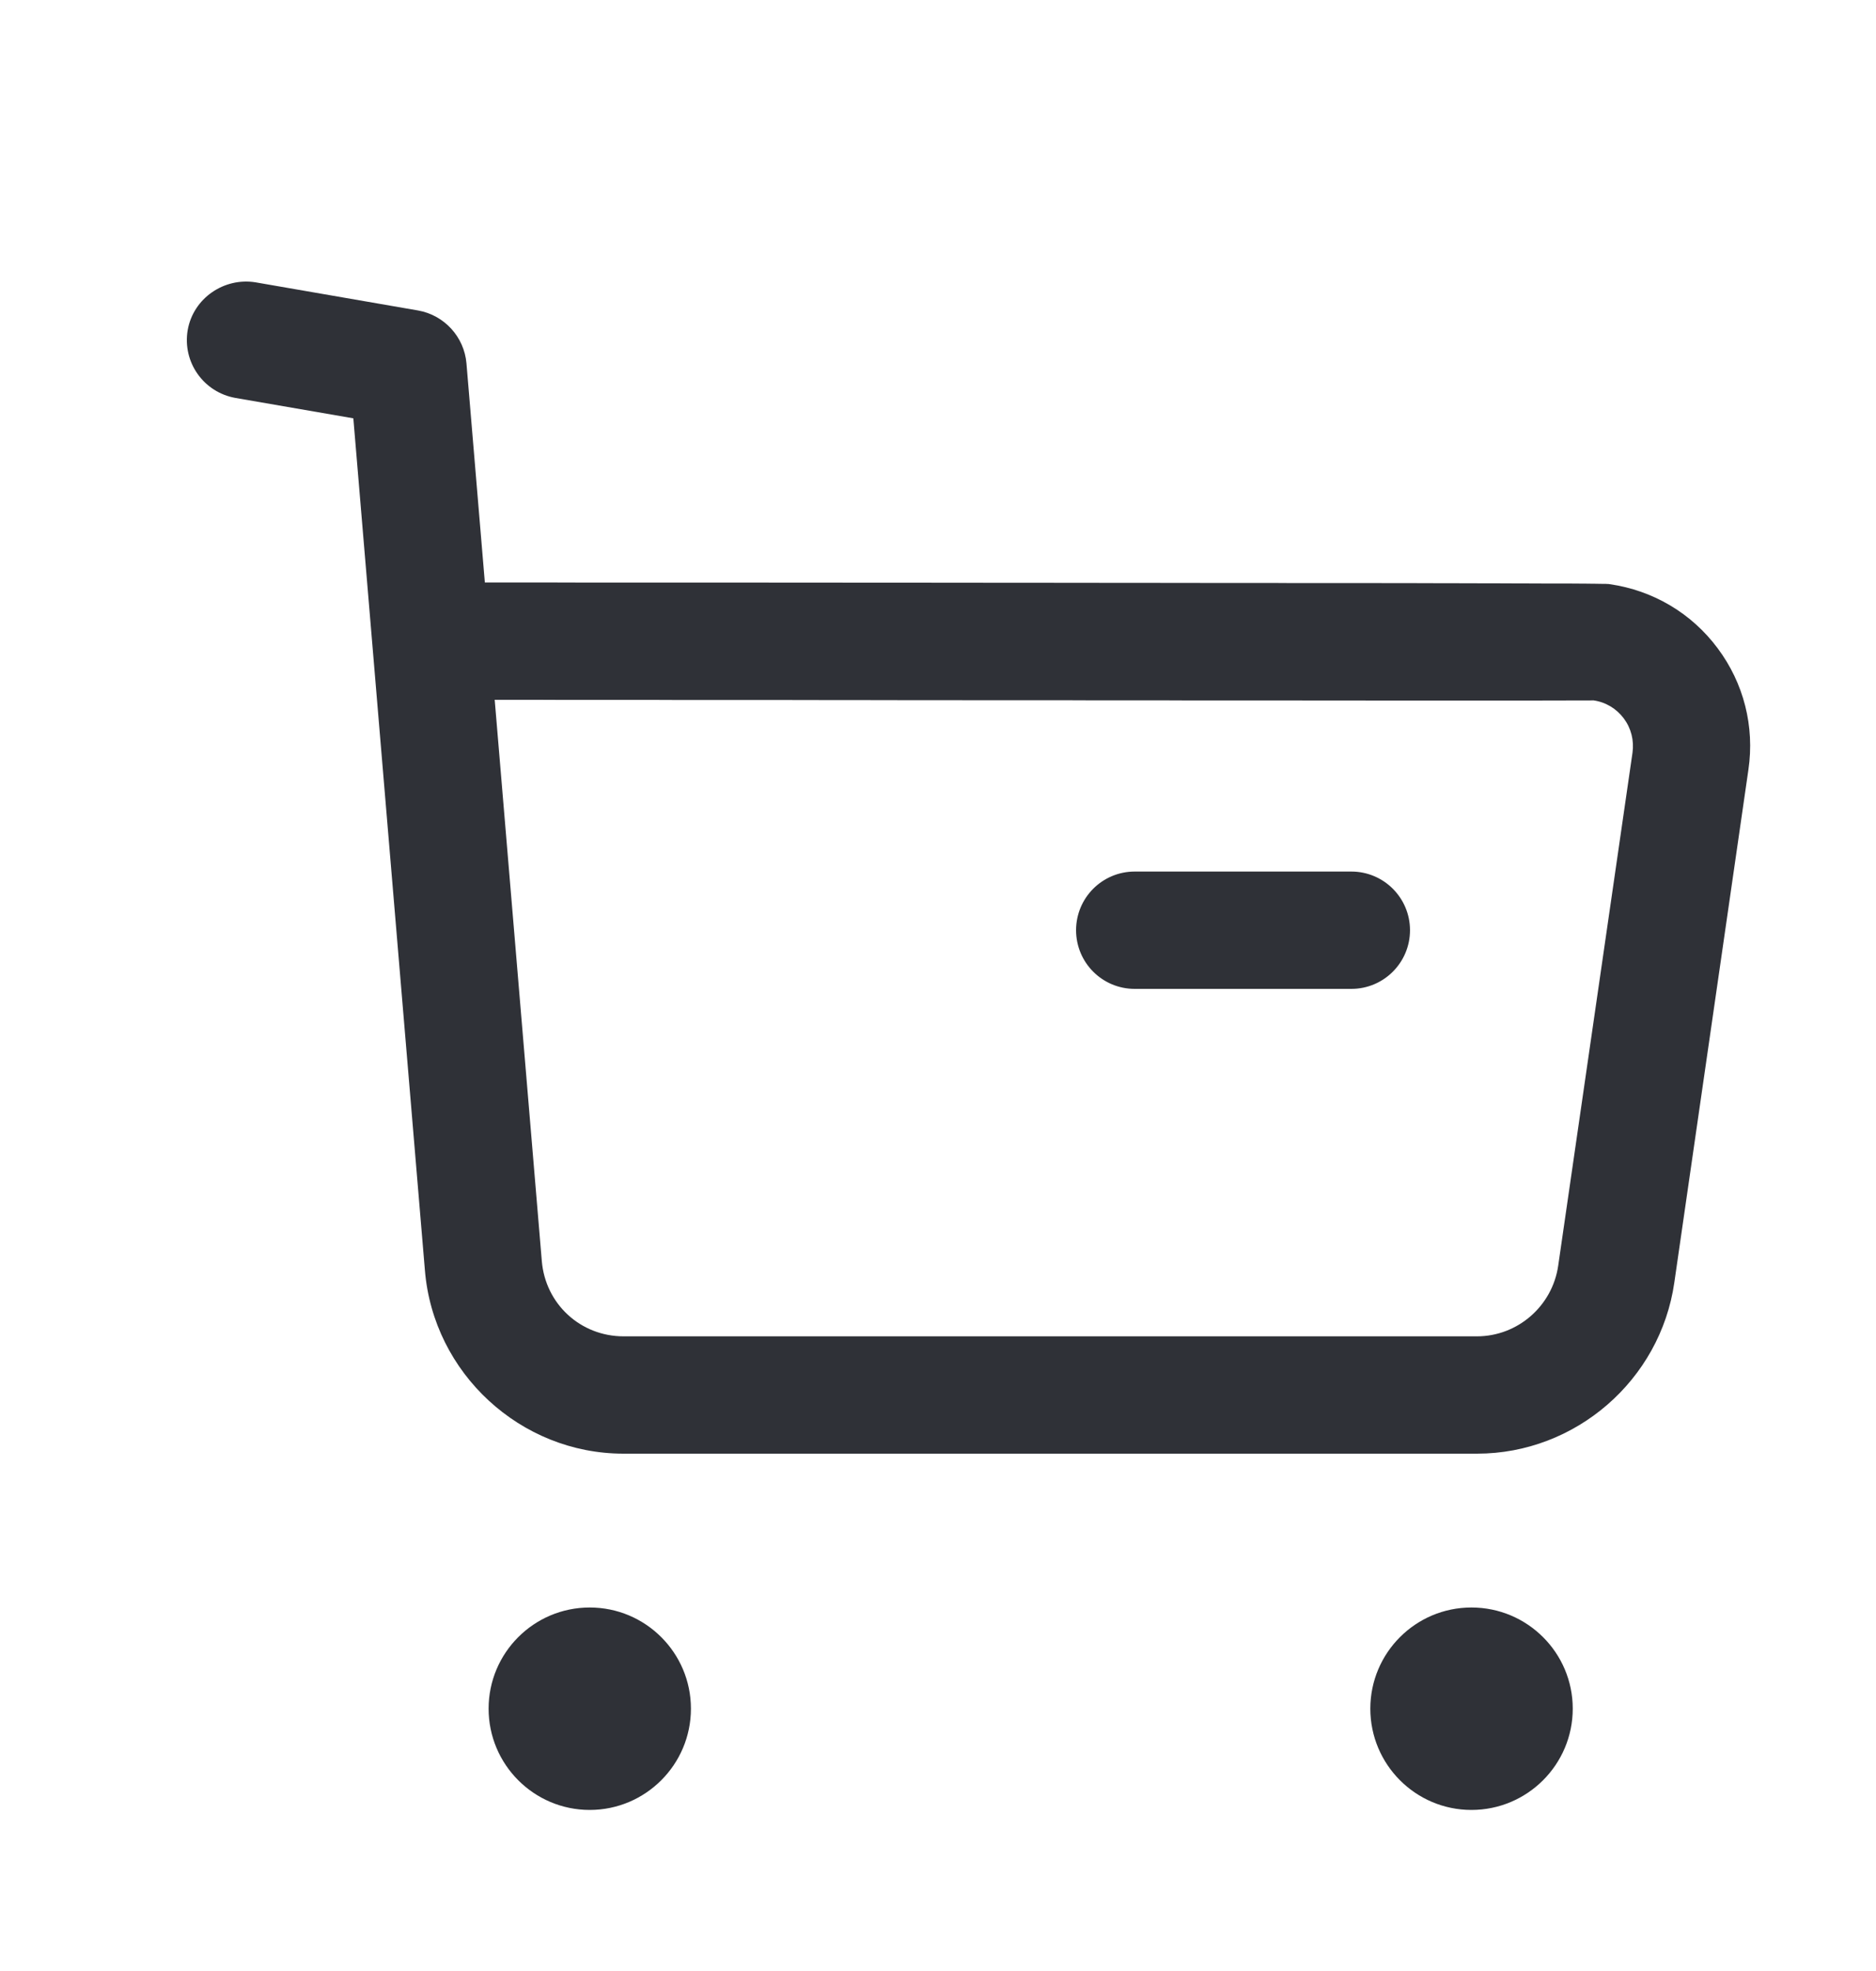 <svg width="20" height="21" viewBox="0 0 20 21" fill="none" xmlns="http://www.w3.org/2000/svg">
<path fill-rule="evenodd" clip-rule="evenodd" d="M6.287 17.127C6.882 17.127 7.366 17.61 7.366 18.205C7.366 18.8 6.882 19.284 6.287 19.284C5.692 19.284 5.209 18.8 5.209 18.205C5.209 17.61 5.692 17.127 6.287 17.127ZM15.687 17.127C16.283 17.127 16.767 17.61 16.767 18.205C16.767 18.8 16.283 19.284 15.687 19.284C15.092 19.284 14.609 18.8 14.609 18.205C14.609 17.61 15.092 17.127 15.687 17.127ZM2.724 3.008L4.457 3.308C4.736 3.357 4.949 3.589 4.973 3.872L5.169 6.206L5.897 6.206C6.016 6.207 6.133 6.207 6.25 6.207L7.587 6.207C7.693 6.207 7.799 6.207 7.903 6.207L9.379 6.208C9.472 6.208 9.563 6.208 9.654 6.208L10.688 6.209C10.77 6.209 10.851 6.209 10.931 6.209L11.841 6.21C11.913 6.21 11.984 6.21 12.053 6.21L12.847 6.211C12.909 6.211 12.971 6.211 13.031 6.211L13.553 6.211C13.608 6.212 13.662 6.212 13.716 6.212L14.32 6.212C14.367 6.212 14.413 6.212 14.459 6.212L14.969 6.213C15.008 6.213 15.047 6.213 15.085 6.213L15.409 6.214C15.443 6.214 15.476 6.214 15.509 6.214L15.87 6.215C15.897 6.215 15.924 6.215 15.951 6.215L16.173 6.216C16.196 6.216 16.218 6.216 16.24 6.216L16.478 6.217C16.496 6.217 16.514 6.217 16.53 6.217L16.67 6.217C16.684 6.217 16.698 6.217 16.712 6.217L16.853 6.218C16.863 6.218 16.873 6.218 16.883 6.218L16.96 6.219C16.968 6.219 16.975 6.219 16.982 6.219L17.037 6.22C17.043 6.22 17.048 6.22 17.053 6.22L17.09 6.221C17.094 6.221 17.097 6.221 17.101 6.221L17.124 6.221C17.127 6.221 17.129 6.222 17.131 6.222L17.148 6.222C17.149 6.222 17.15 6.223 17.151 6.223C17.159 6.223 17.16 6.224 17.161 6.224C17.625 6.291 18.034 6.534 18.312 6.907C18.59 7.279 18.707 7.739 18.64 8.199L17.85 13.664C17.701 14.704 16.797 15.488 15.747 15.488H6.646C5.549 15.488 4.62 14.631 4.53 13.535L3.767 4.457L2.511 4.24C2.17 4.18 1.943 3.858 2.001 3.517C2.061 3.176 2.39 2.954 2.724 3.008ZM5.73 7.456L5.274 7.456L5.776 13.433C5.813 13.893 6.189 14.238 6.648 14.238H15.745C16.18 14.238 16.55 13.915 16.612 13.485L17.404 8.02C17.422 7.889 17.39 7.76 17.311 7.654C17.232 7.549 17.117 7.48 16.987 7.462C16.981 7.462 16.967 7.462 16.944 7.463L16.854 7.463C16.835 7.463 16.814 7.463 16.791 7.463L16.319 7.464C16.279 7.464 16.238 7.464 16.195 7.464L15.085 7.464C15.023 7.464 14.96 7.464 14.896 7.464L13.629 7.463C13.553 7.463 13.476 7.463 13.399 7.463L12.682 7.463C12.6 7.462 12.518 7.462 12.435 7.462L11.676 7.462C11.59 7.462 11.504 7.461 11.418 7.461L10.895 7.461C10.807 7.461 10.719 7.461 10.631 7.461L9.833 7.46C9.744 7.46 9.655 7.46 9.566 7.46L9.032 7.459C8.943 7.459 8.854 7.459 8.766 7.459L8.236 7.458C8.148 7.458 8.061 7.458 7.974 7.458L7.198 7.458C7.113 7.457 7.029 7.457 6.945 7.457L5.965 7.457C5.886 7.457 5.807 7.457 5.73 7.456ZM14.407 9.286C14.752 9.286 15.032 9.566 15.032 9.911C15.032 10.256 14.752 10.536 14.407 10.536H12.097C11.751 10.536 11.472 10.256 11.472 9.911C11.472 9.566 11.751 9.286 12.097 9.286H14.407Z" fill="#2F3137"/>
</svg>
